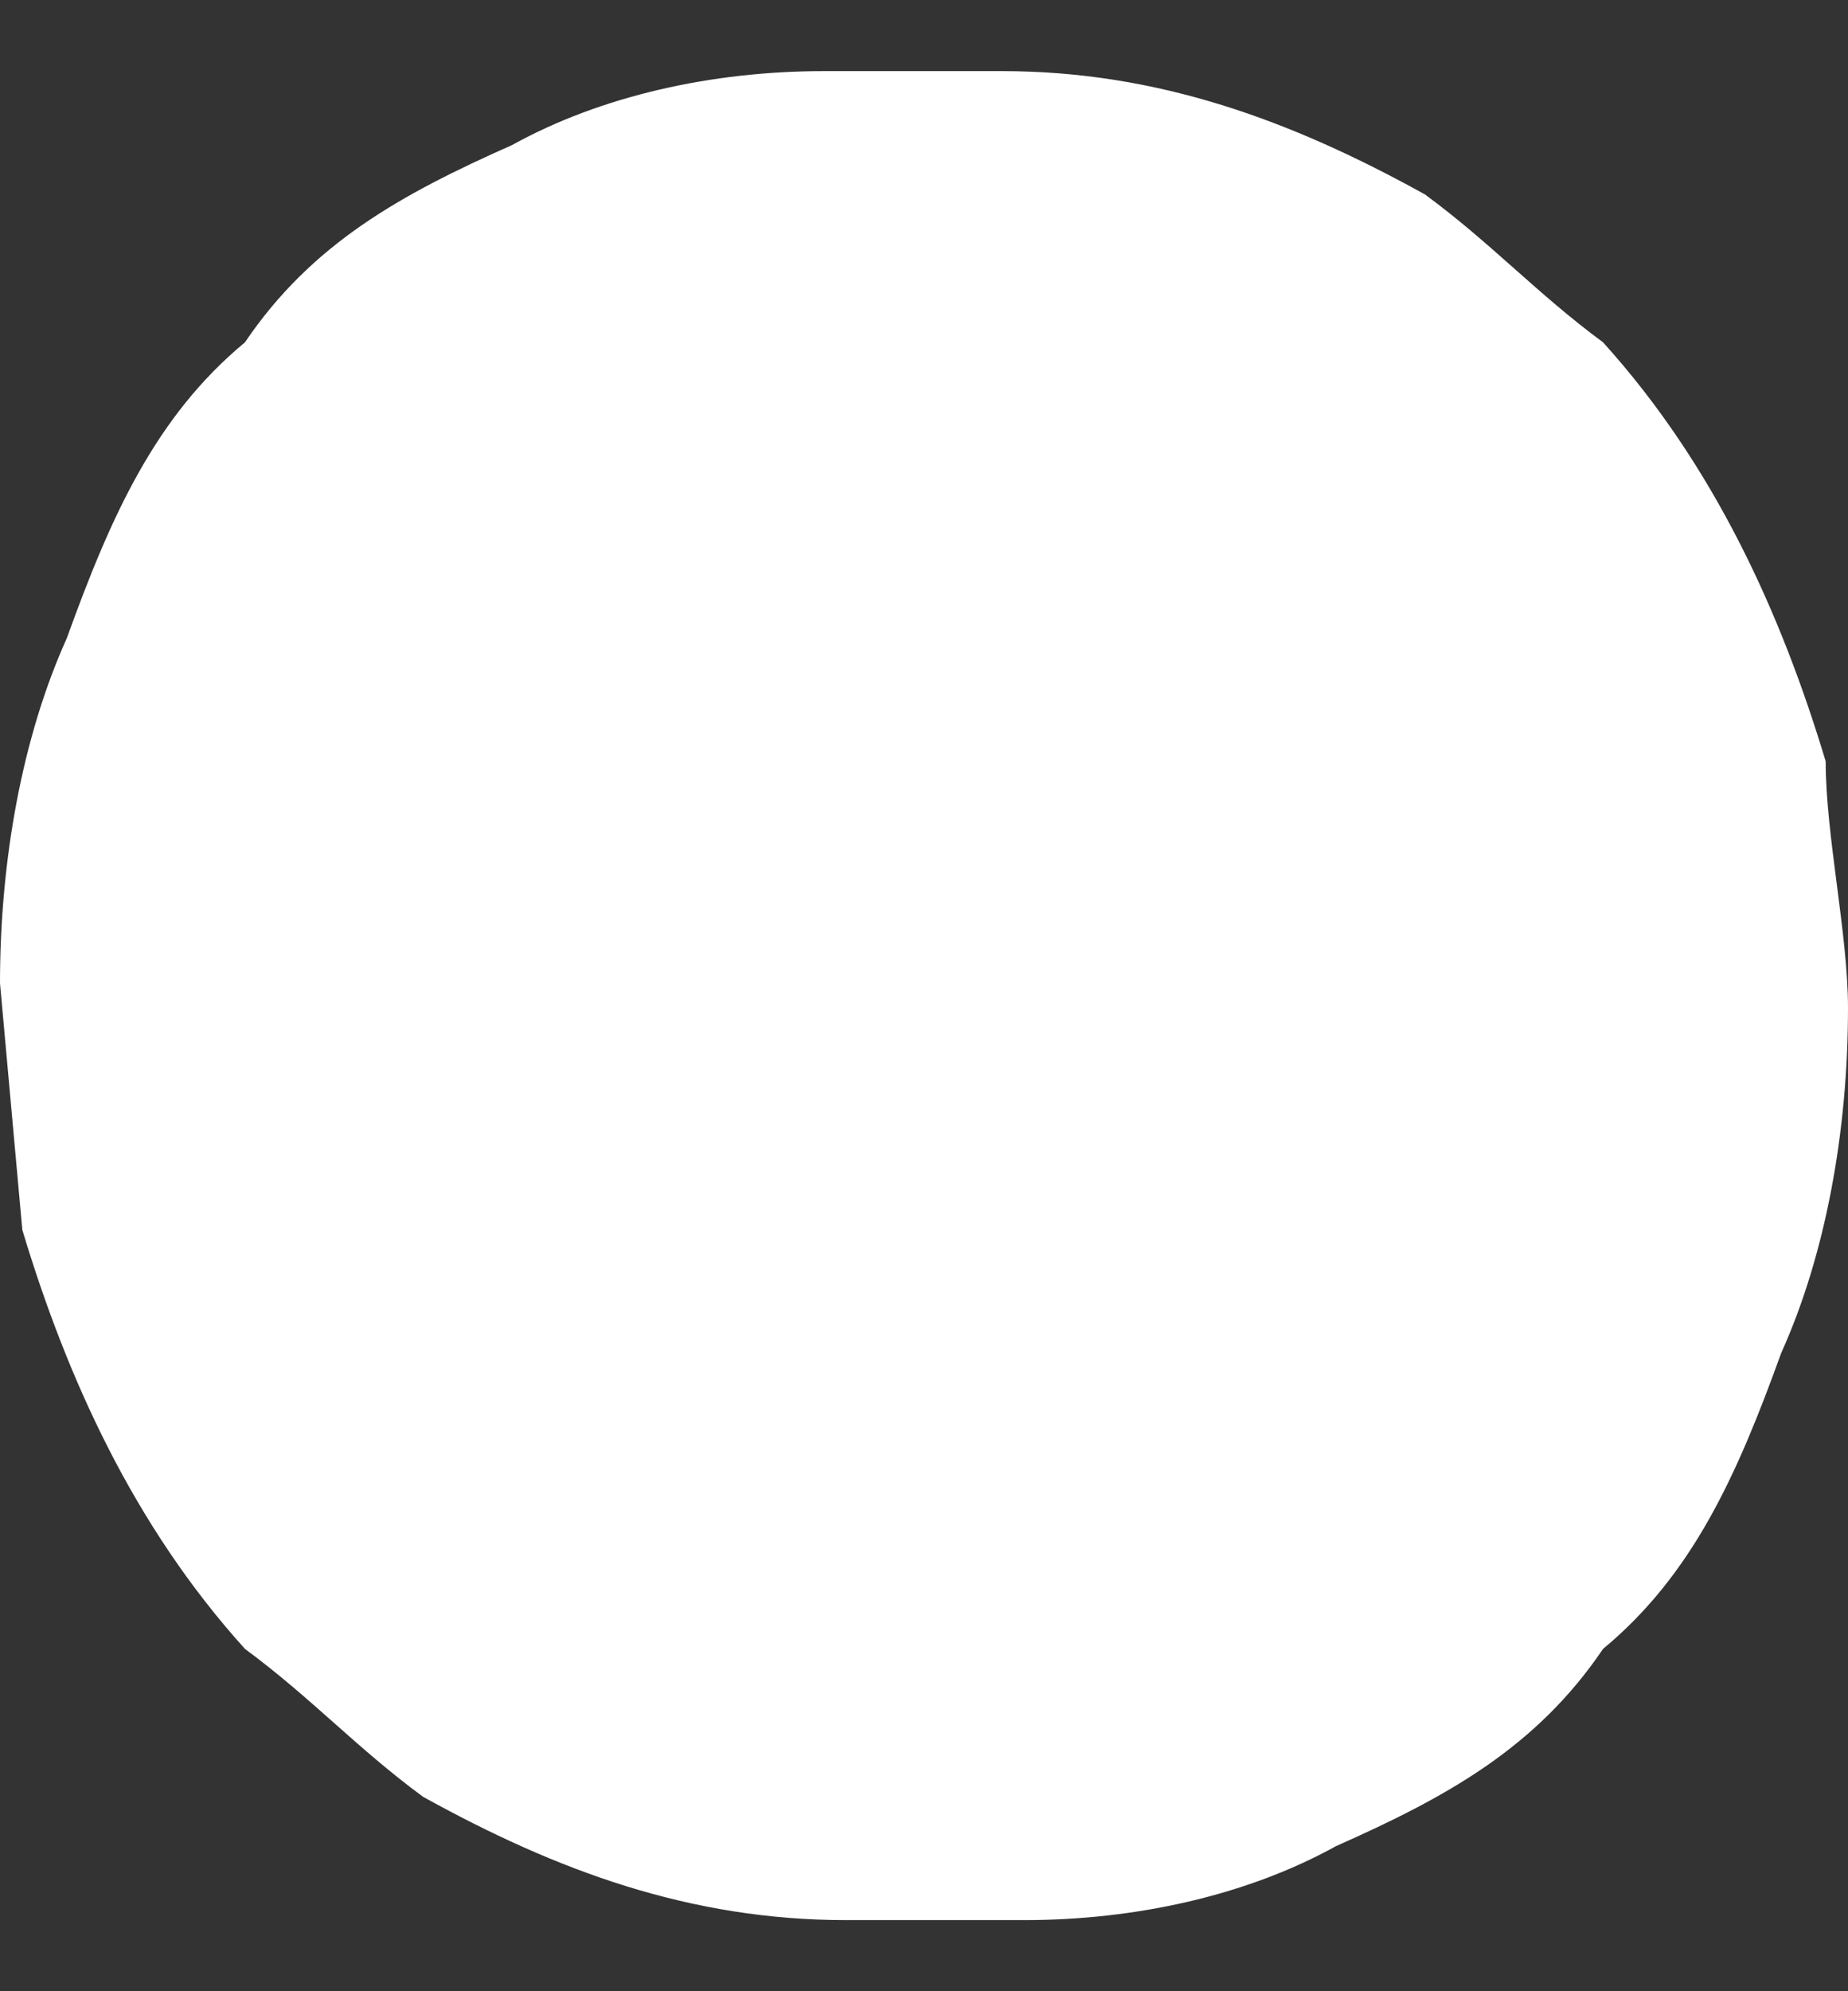 <?xml version="1.0" encoding="UTF-8"?> <svg xmlns="http://www.w3.org/2000/svg" width="13" height="14" viewBox="0 0 13 14" fill="none"><rect x="0" y="0" width="13" height="14" fill="#333333" stroke="none"/> <path d="M11.277 2.407C10.807 2.06 10.494 1.713 10.024 1.367C9.084 0.847 8.145 0.5 7.048 0.5H5.795C5.012 0.5 4.229 0.673 3.602 1.02C2.819 1.367 2.193 1.713 1.723 2.407C1.096 2.927 0.783 3.62 0.47 4.487C0.157 5.18 0 6.047 0 6.913L0.157 8.647C0.47 9.687 0.94 10.727 1.723 11.593C2.193 11.94 2.506 12.287 2.976 12.633C3.916 13.153 4.855 13.5 5.952 13.5H7.205C7.988 13.5 8.771 13.327 9.398 12.98C10.181 12.633 10.807 12.287 11.277 11.593C11.904 11.073 12.217 10.38 12.53 9.513C12.843 8.82 13 7.953 13 7.087C13 6.567 12.843 5.873 12.843 5.353C12.53 4.313 12.06 3.273 11.277 2.407Z" fill="white"></path> </svg> 